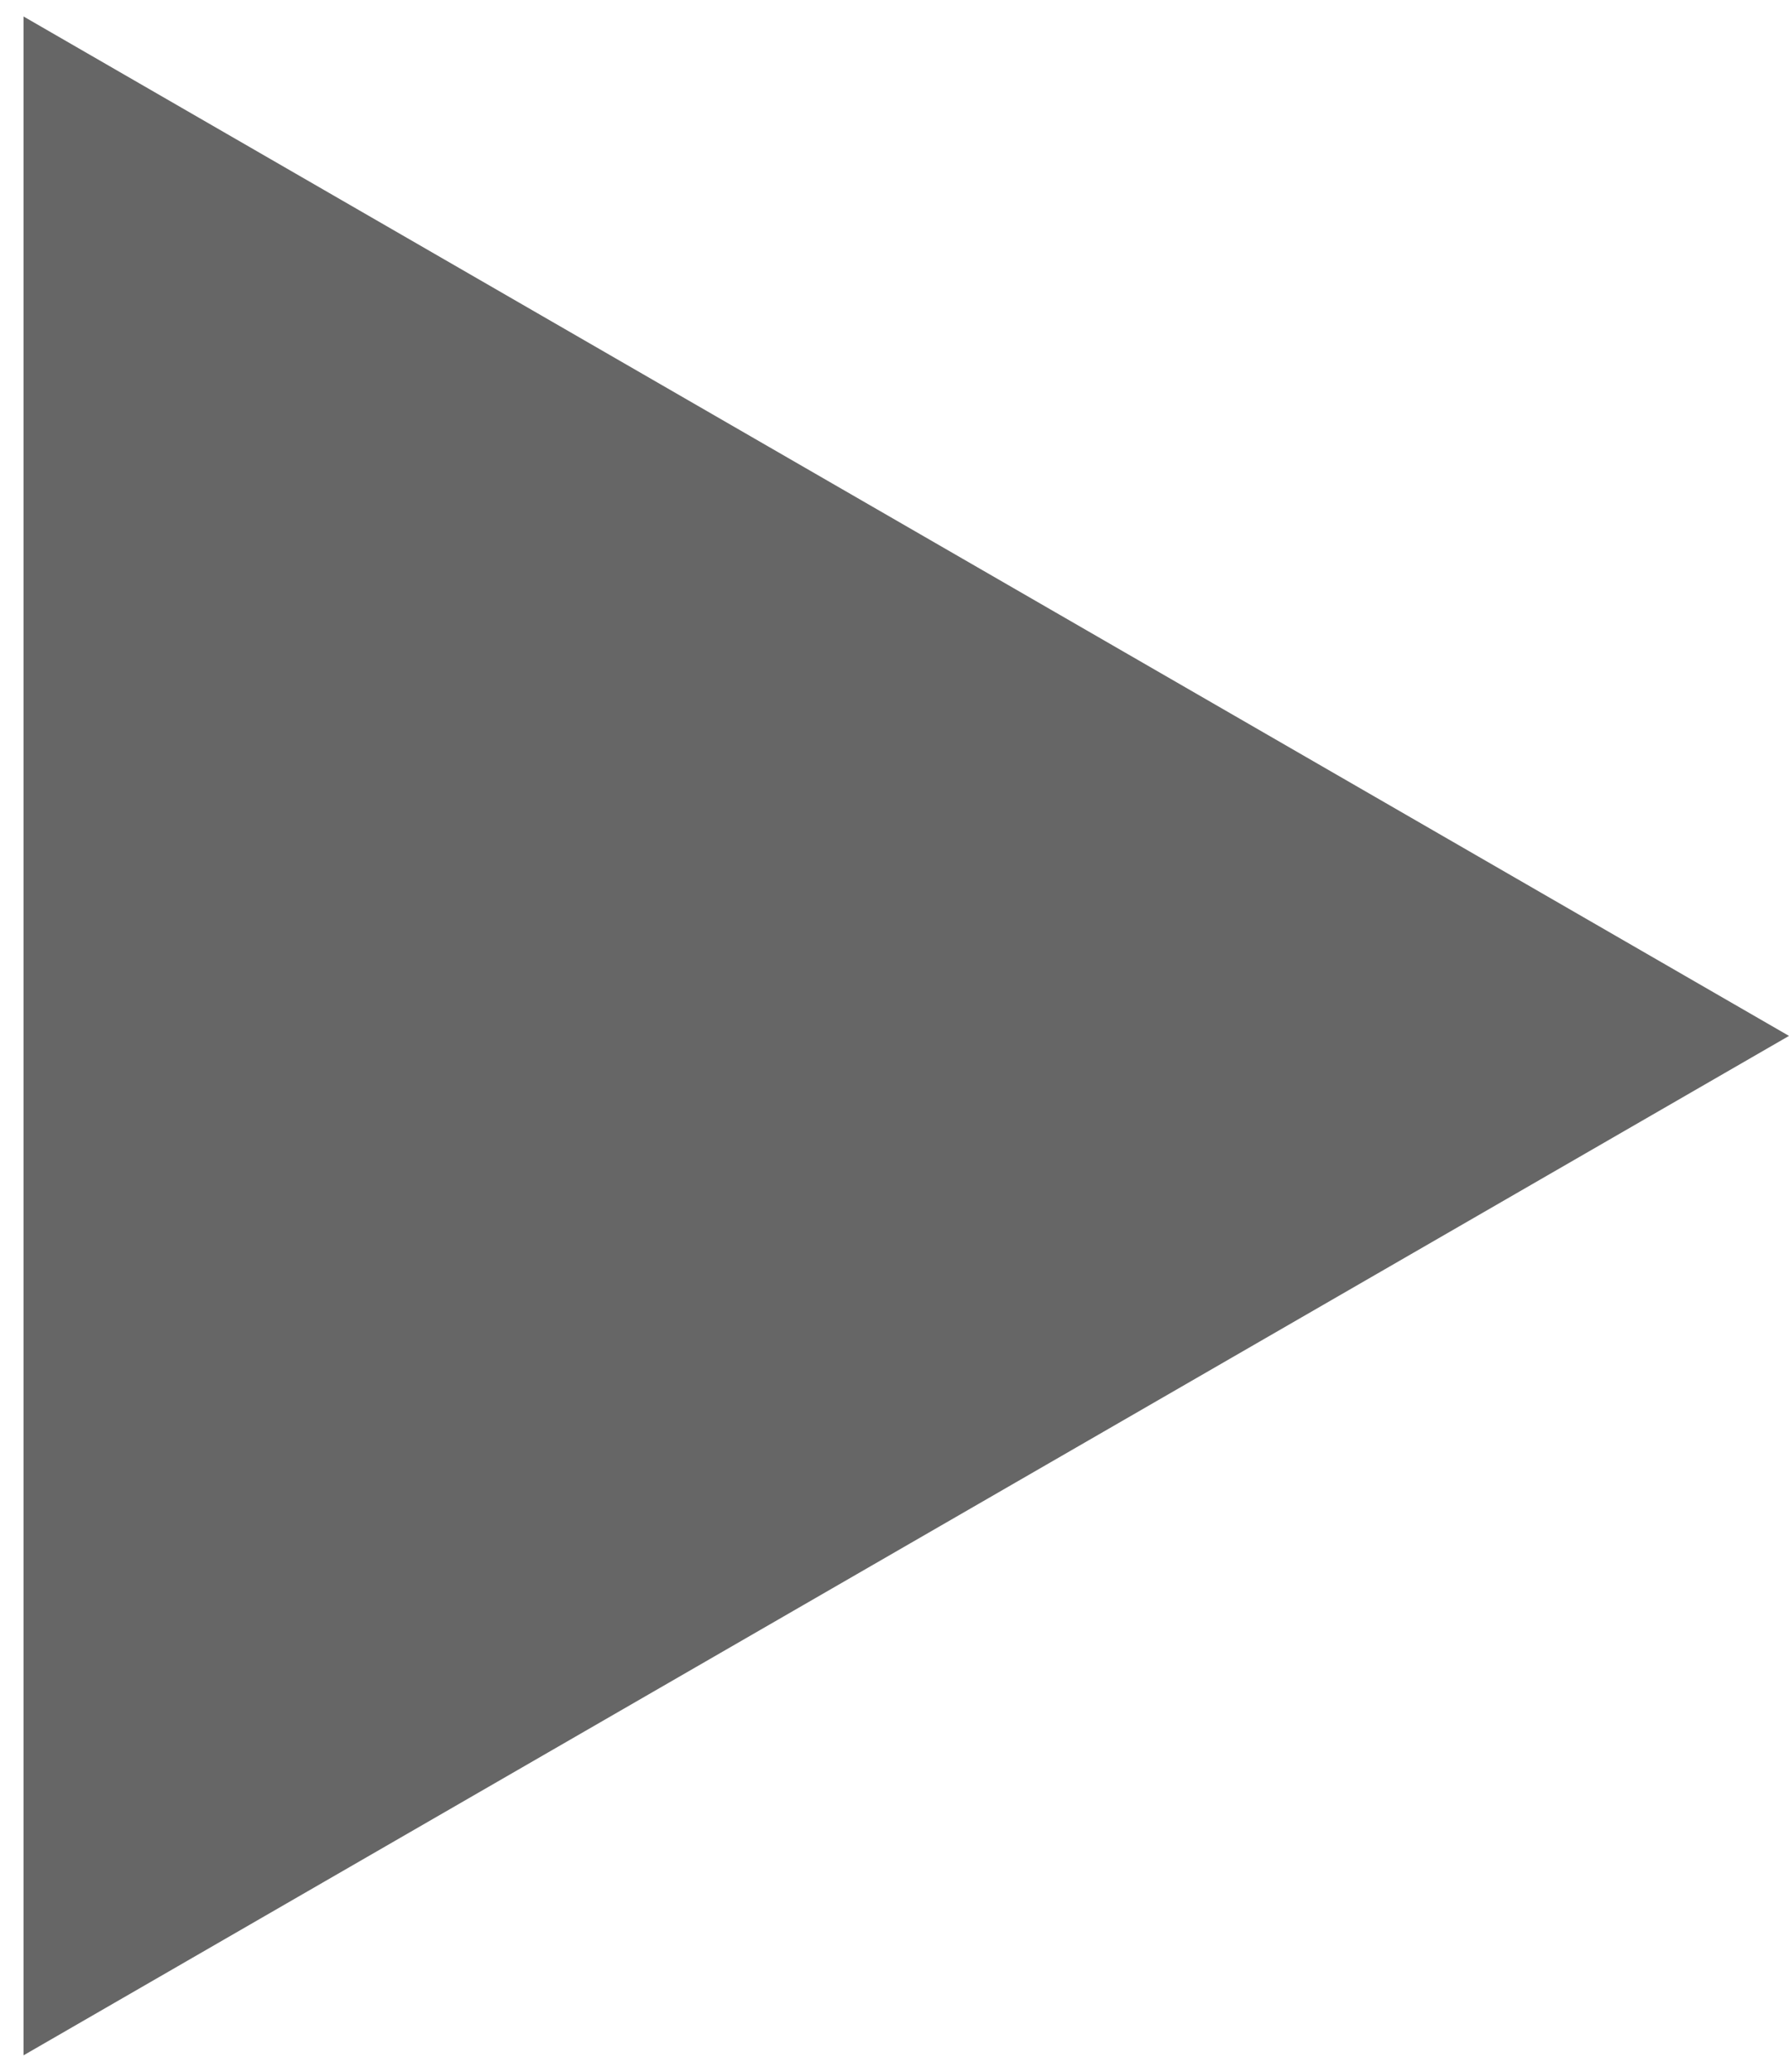 <?xml version="1.0" encoding="UTF-8"?>
<svg xmlns="http://www.w3.org/2000/svg" width="19" height="22" viewBox="0 0 19 22" fill="none">
  <path d="M19 11L0.25 21.825L0.25 0.175L19 11Z" fill="#666666"></path>
</svg>
